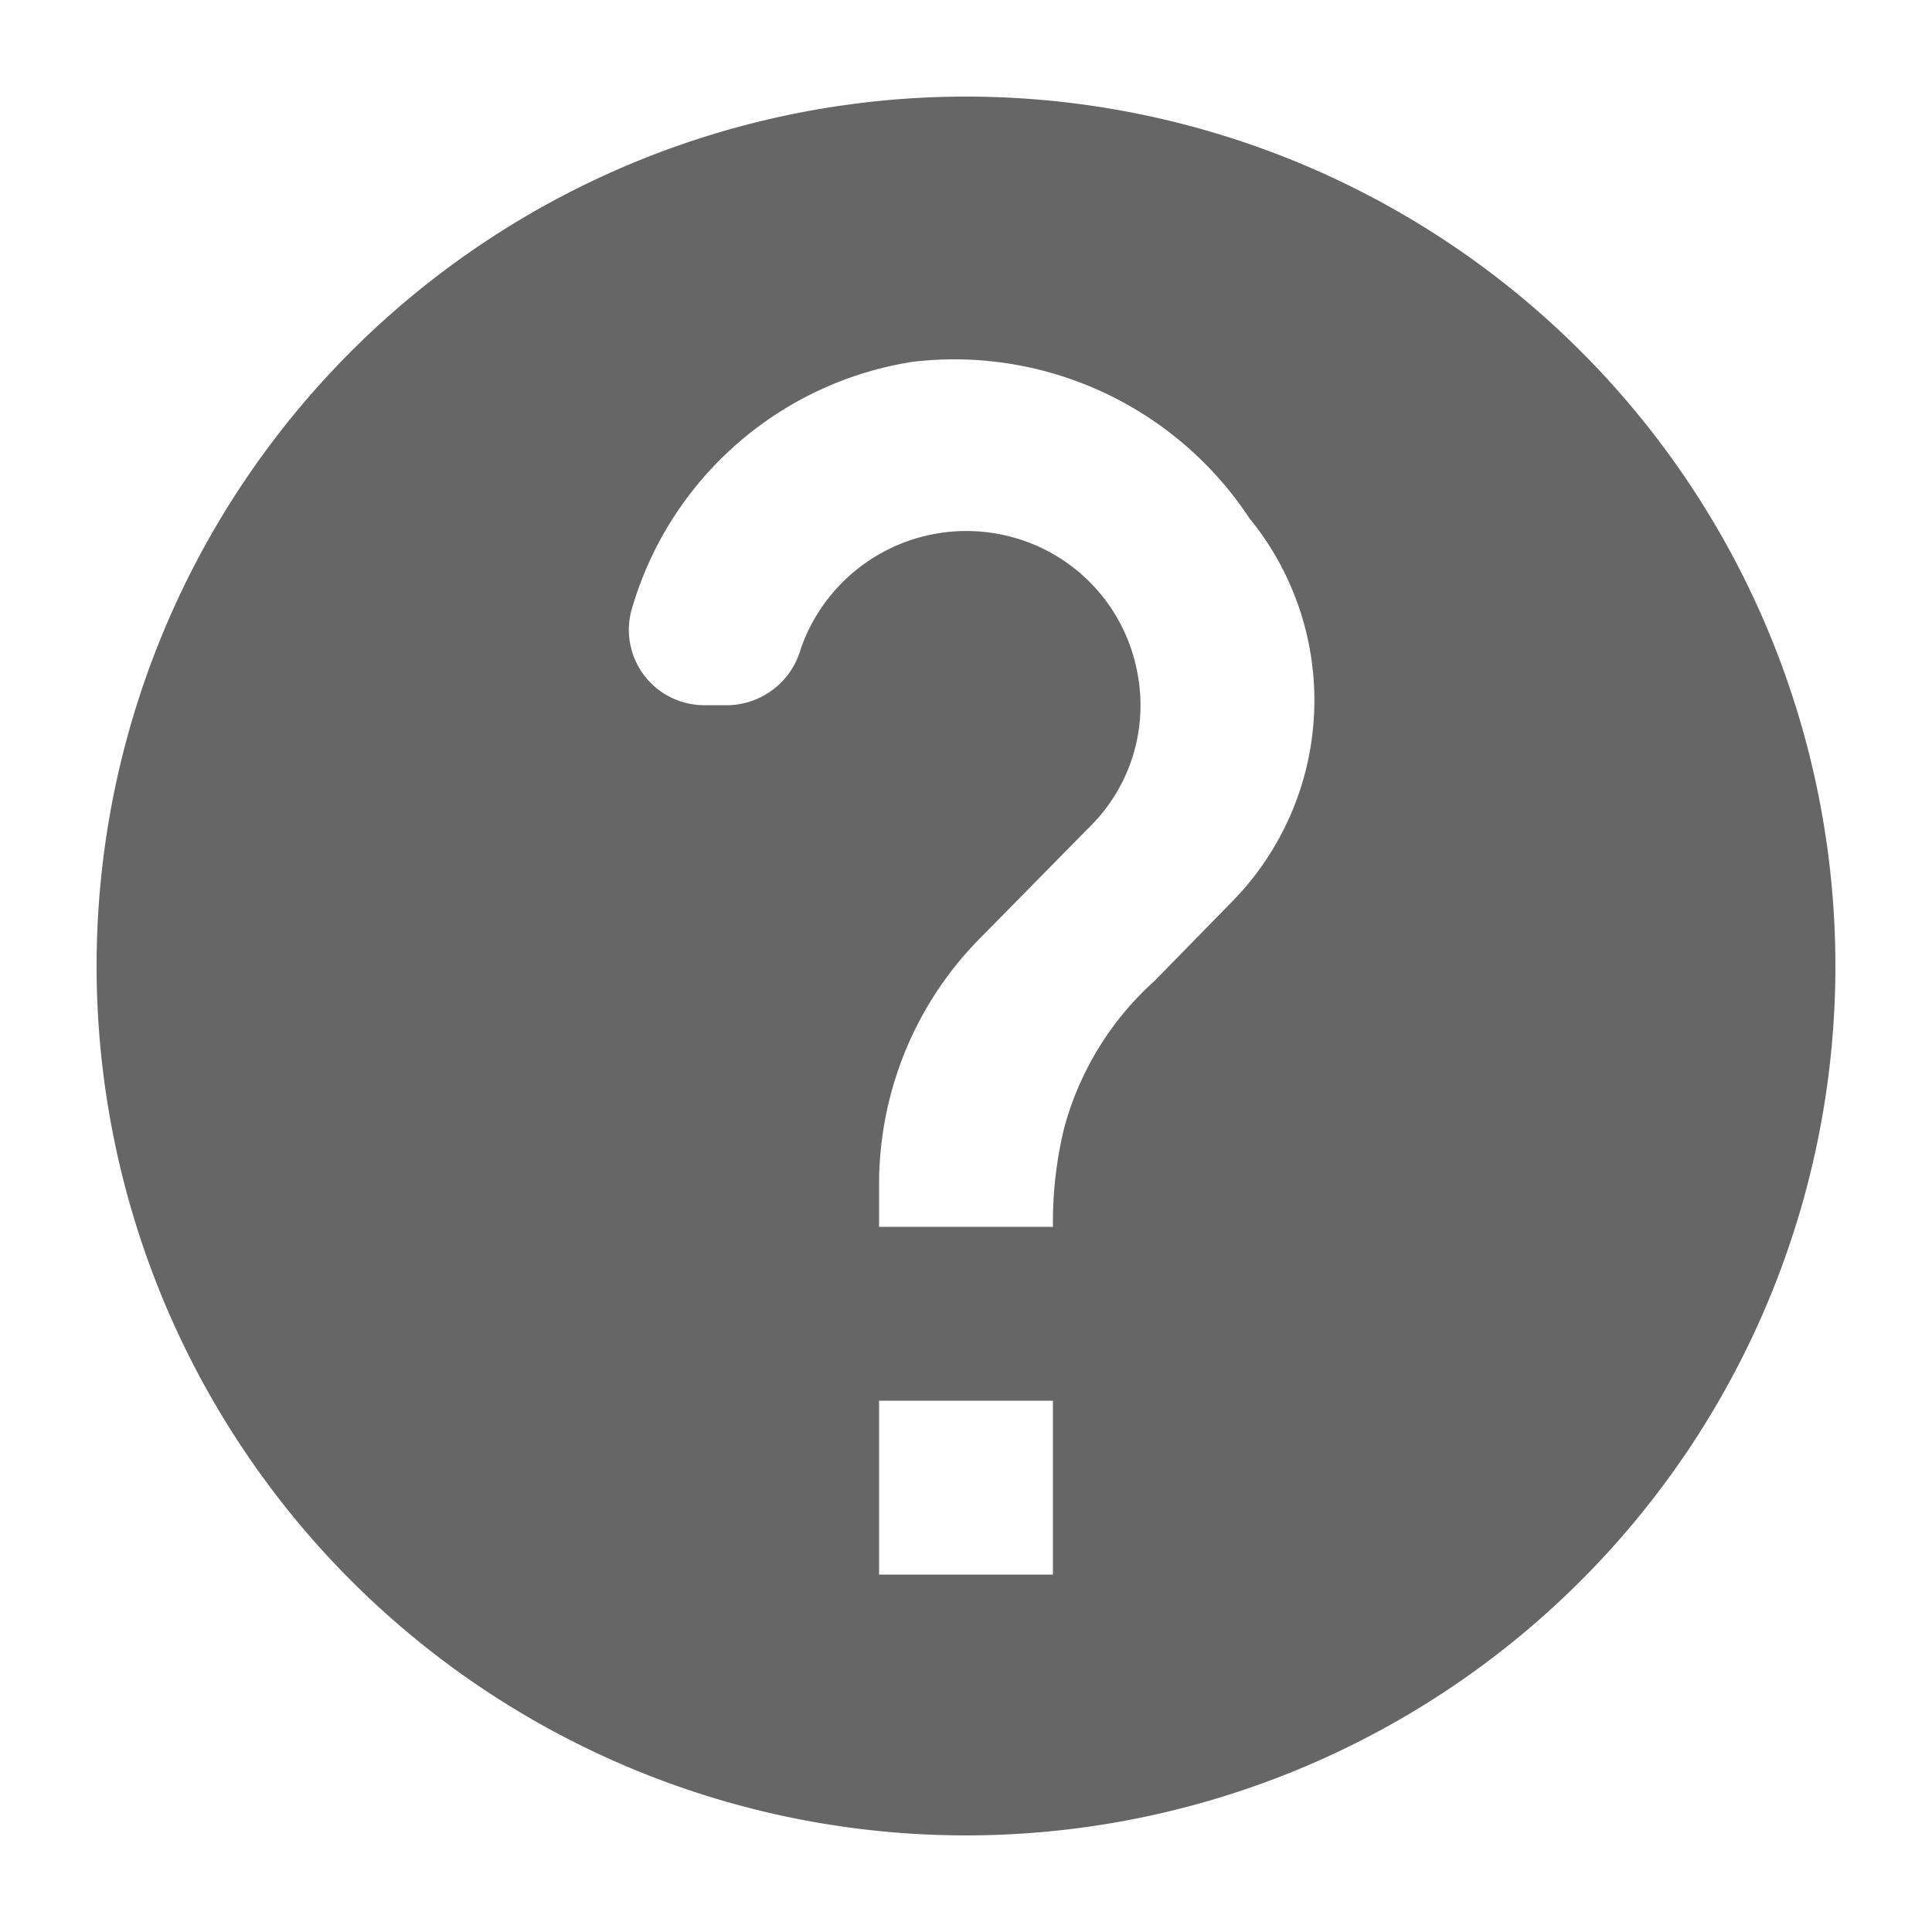<svg xmlns="http://www.w3.org/2000/svg" width="20" height="20"><path fill="none" d="M0 0h20v20H0z"/><path d="M10 1a9 9 0 1 0 9 9 9 9 0 0 0-9-9Zm.9 15.3H9.1v-1.8h1.8Zm1.863-6.975-.81.828a3.152 3.152 0 0 0-.936 1.521A4.129 4.129 0 0 0 10.9 12.7H9.1v-.45a3.641 3.641 0 0 1 .2-1.179 3.6 3.6 0 0 1 .855-1.368l1.116-1.134a1.767 1.767 0 0 0 .5-1.62 1.792 1.792 0 0 0-1.251-1.377 1.815 1.815 0 0 0-2.23 1.143.8.8 0 0 1-.738.585h-.27a.78.78 0 0 1-.738-1.008 3.607 3.607 0 0 1 2.907-2.547 3.661 3.661 0 0 1 3.483 1.62 2.976 2.976 0 0 1-.171 3.96Z" fill="#666"/></svg>